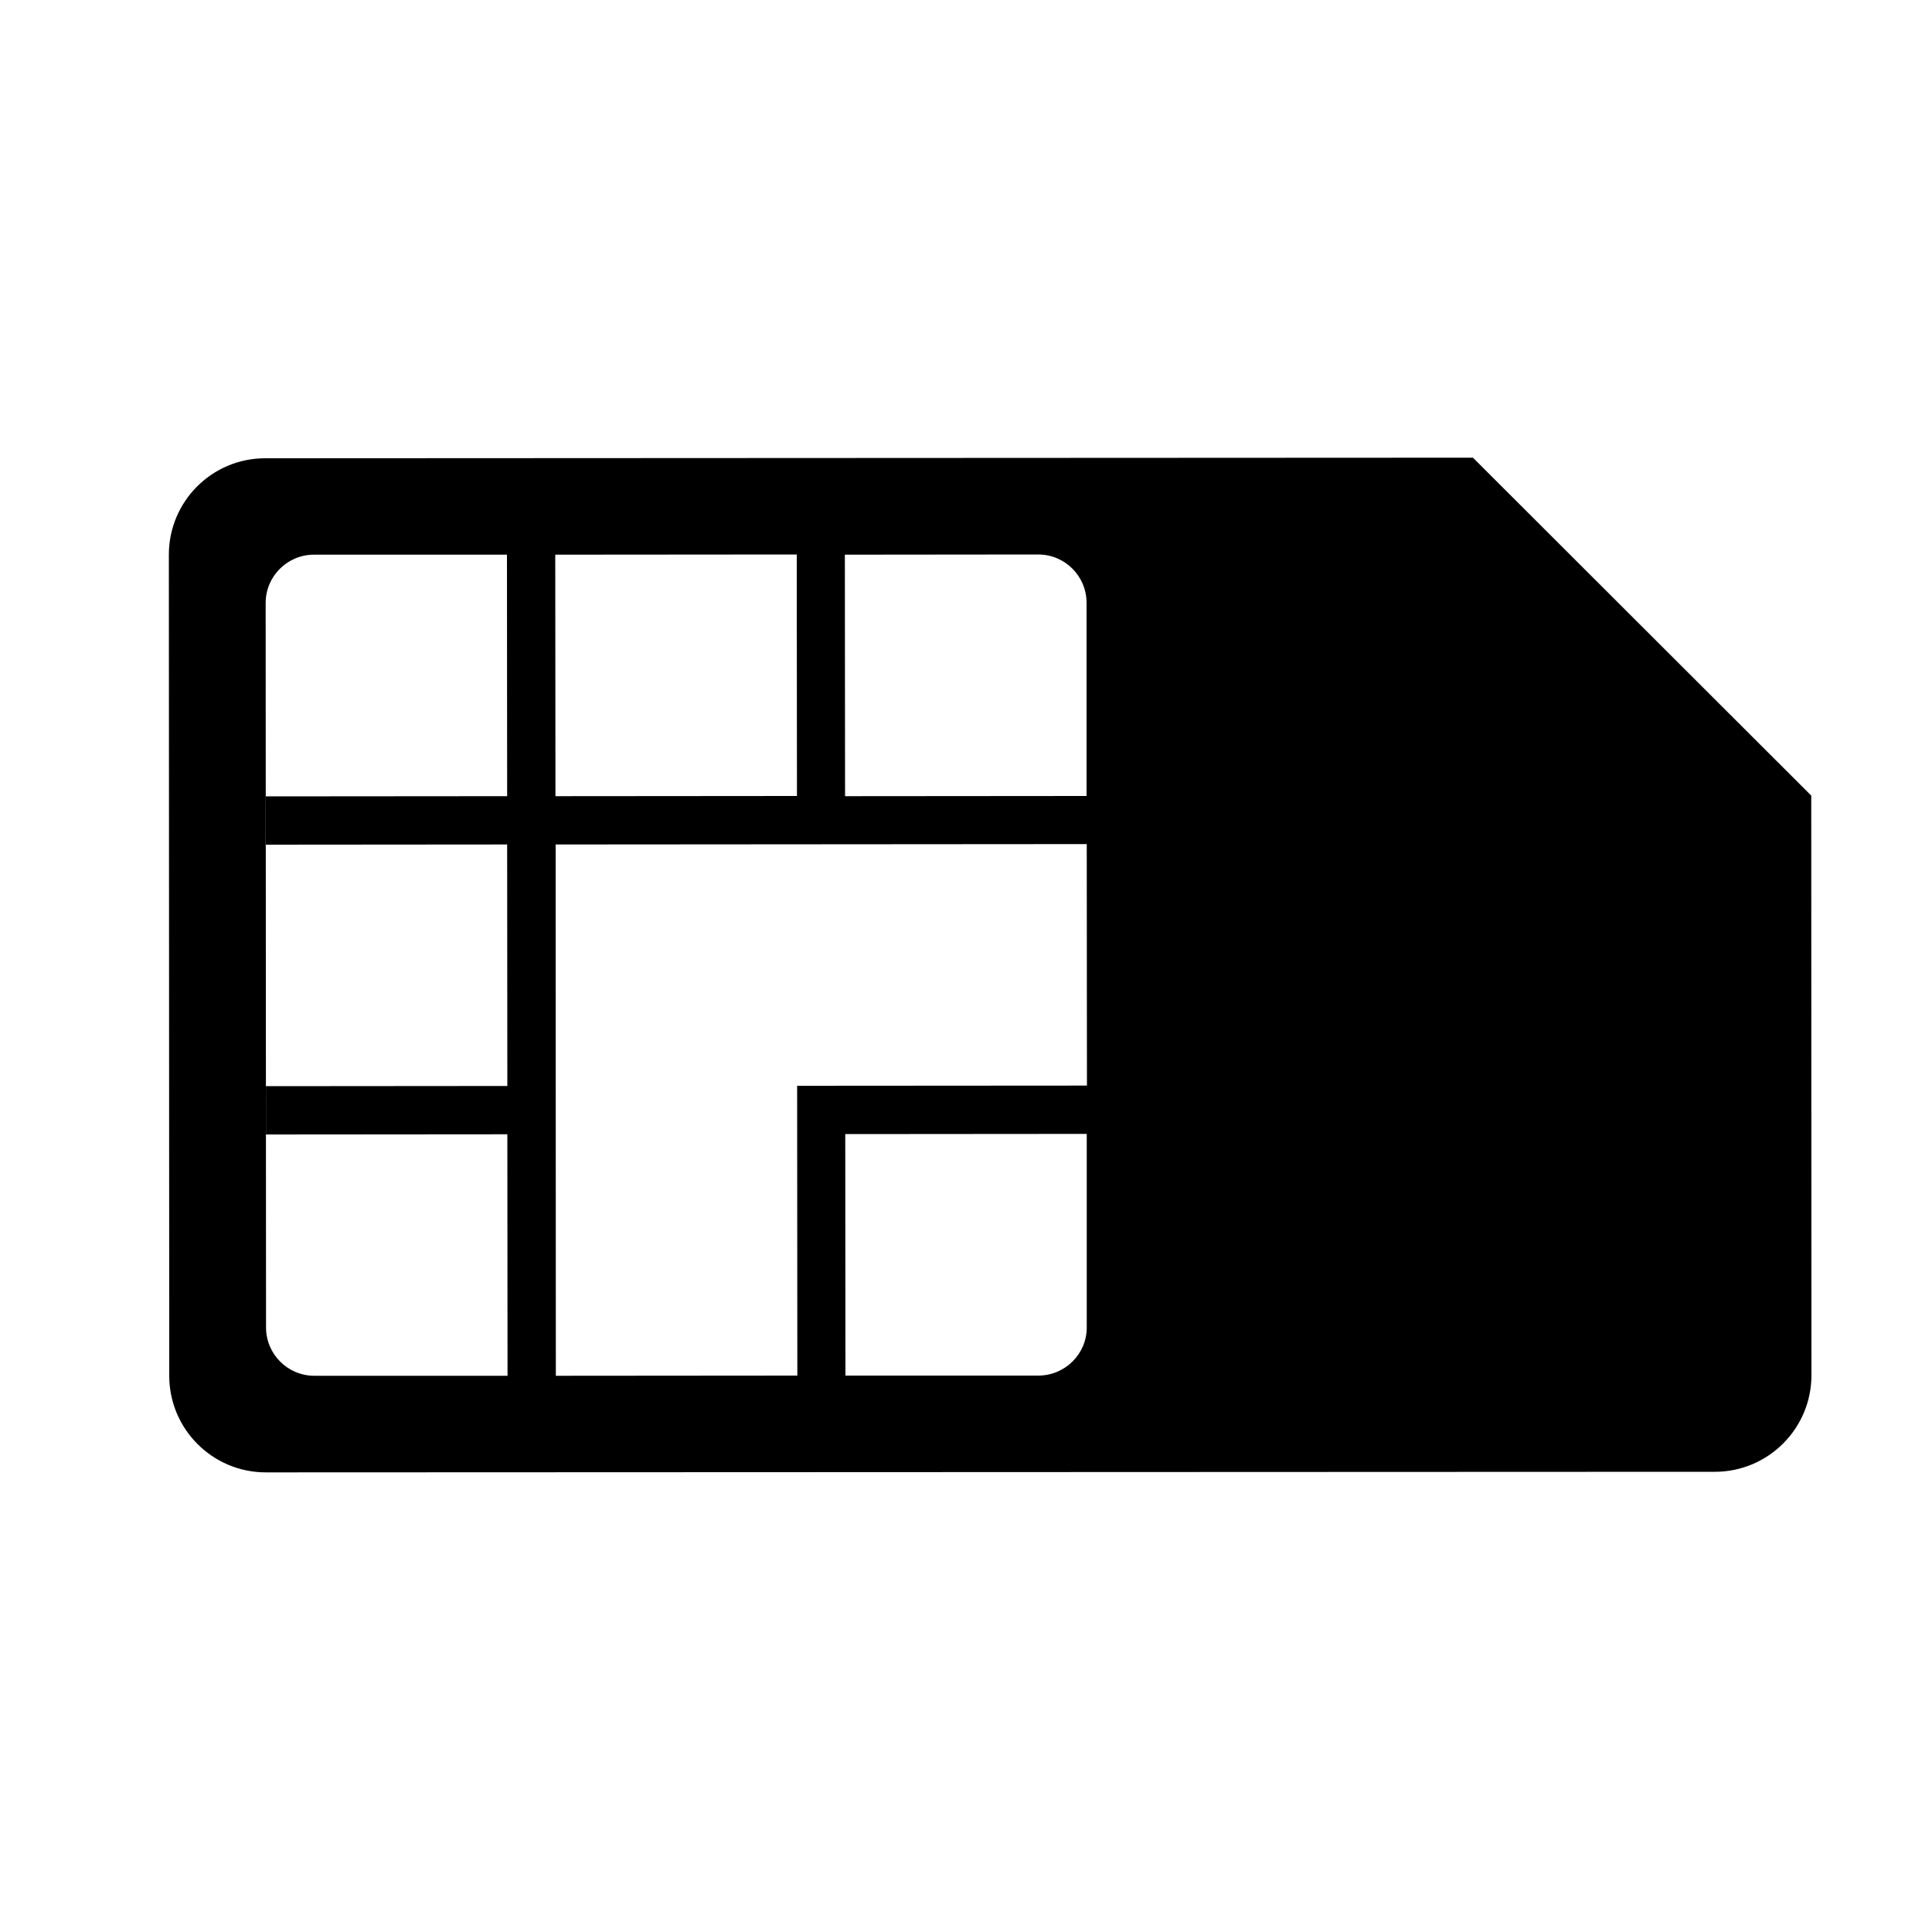 <?xml version="1.0" encoding="utf-8"?>
<!-- Generator: Adobe Illustrator 24.1.0, SVG Export Plug-In . SVG Version: 6.00 Build 0)  -->
<svg version="1.1" id="SIM_updated" xmlns="http://www.w3.org/2000/svg" xmlns:xlink="http://www.w3.org/1999/xlink" x="0px"
	 y="0px" viewBox="0 0 1000 1000" style="enable-background:new 0 0 1000 1000;" xml:space="preserve">
<style type="text/css">
	.st0{fill-rule:evenodd;clip-rule:evenodd;}
</style>
<g>
	<path class="st0" d="M87.4,287.1l0.2,425c0,27.6,22.4,50,50,50l750-0.3c27.6,0,50-22.4,50-50l-0.1-300L762.4,236.9l0,0l-625,0.3
		C109.8,237.1,87.4,259.5,87.4,287.1z M537.6,712l-100,0l-0.1-125l125-0.1l0,100C562.6,700.7,551.4,711.9,537.6,712z M562.5,436.9
		l0.1,125l-150,0.1l0.1,150l-125,0.1l-0.1-275L562.5,436.9z M537.4,287c13.8,0,25,11.2,25,25l0,100l-125,0.1l-0.1-125L537.4,287z
		 M412.4,287l0.1,125l-125,0.1l-0.1-125L412.4,287z M262.4,287.1l0.1,125l-125,0.1l0,25l125-0.1l0.1,125l-125,0.1l0,25l125-0.1
		l0.1,125l-100,0c-13.8,0-25-11.2-25-25l-0.2-375c0-13.8,11.2-25,25-25L262.4,287.1z"/>
</g>
</svg>
